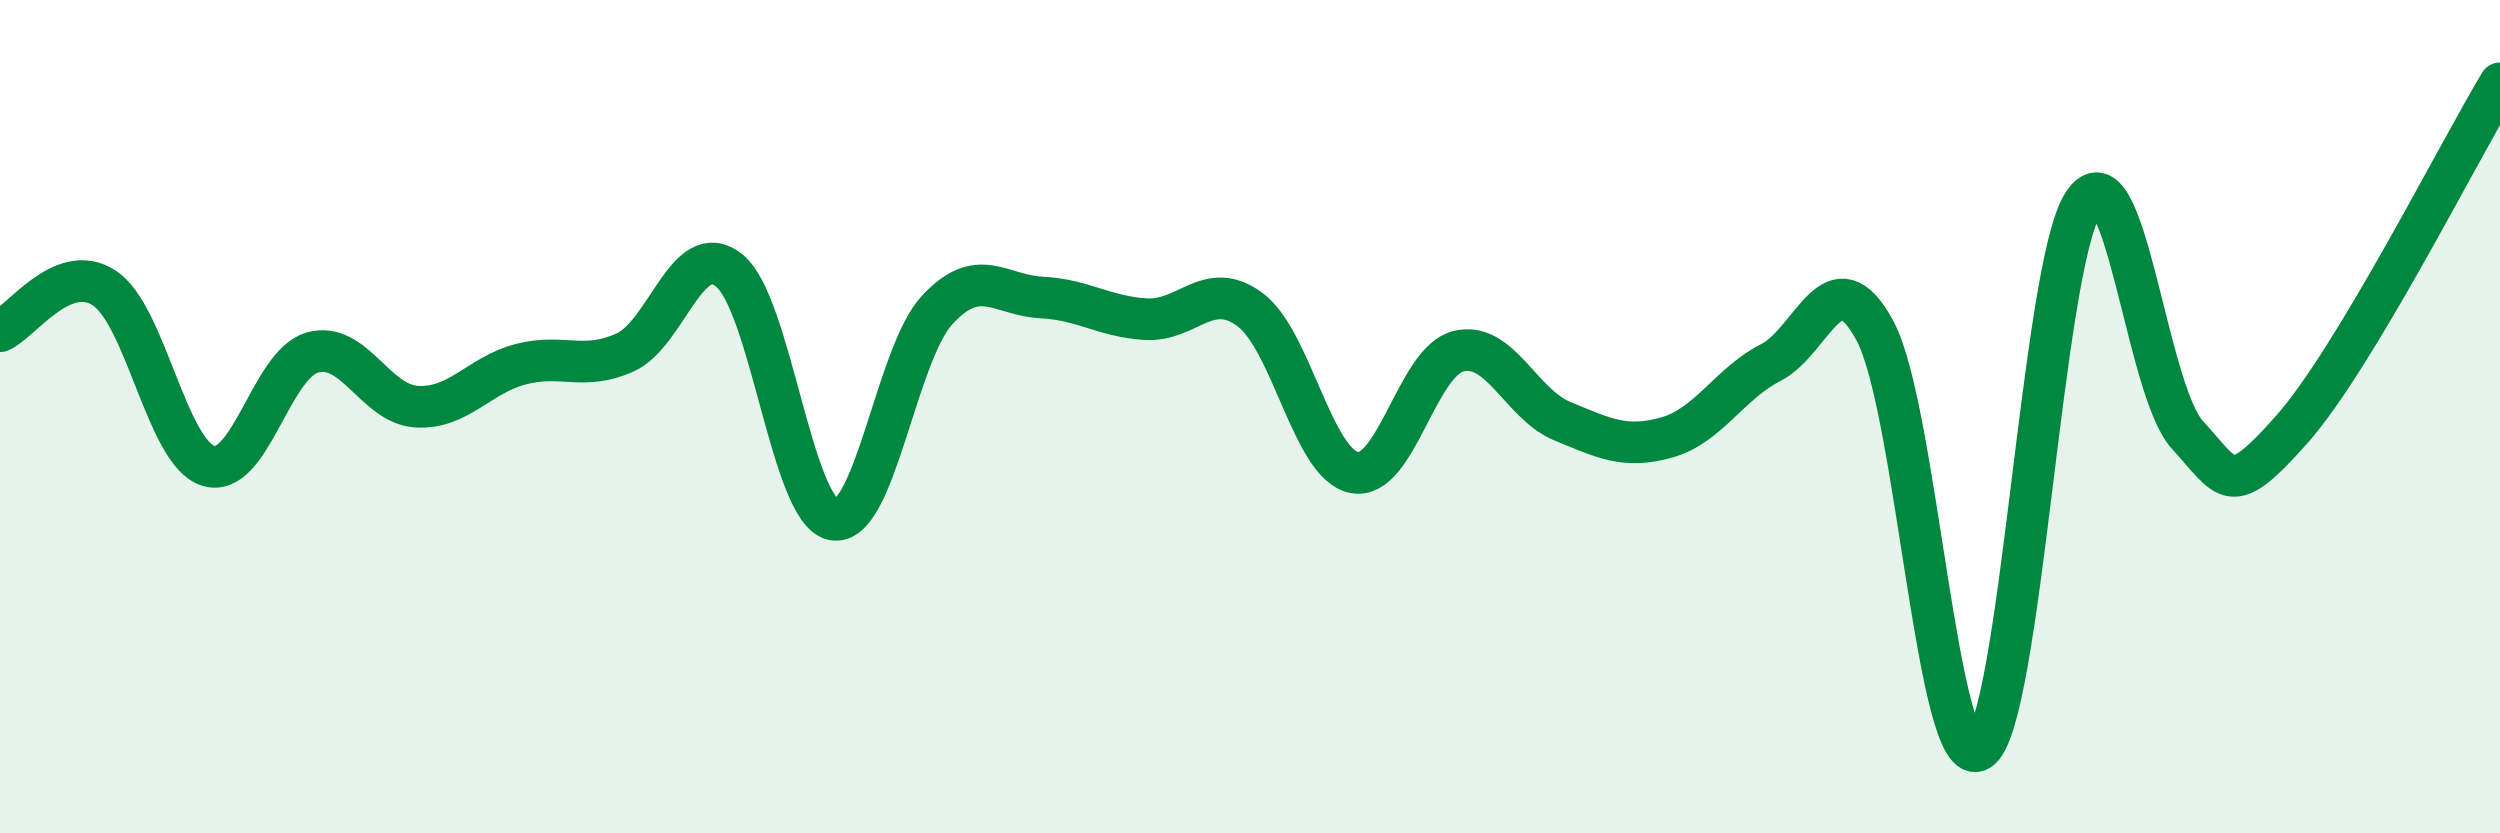 
    <svg width="60" height="20" viewBox="0 0 60 20" xmlns="http://www.w3.org/2000/svg">
      <path
        d="M 0,7.95 C 0.5,7.74 1.5,6.26 2.5,6.91 C 3.5,7.56 4,10.87 5,11.18 C 6,11.49 6.5,8.74 7.5,8.46 C 8.5,8.18 9,9.7 10,9.76 C 11,9.82 11.5,9 12.5,8.74 C 13.5,8.48 14,8.91 15,8.46 C 16,8.01 16.5,5.69 17.5,6.49 C 18.5,7.29 19,12.28 20,12.47 C 21,12.66 21.5,8.5 22.5,7.43 C 23.5,6.36 24,7.09 25,7.14 C 26,7.19 26.5,7.6 27.5,7.66 C 28.5,7.72 29,6.69 30,7.43 C 31,8.17 31.5,11.14 32.5,11.34 C 33.5,11.54 34,8.68 35,8.43 C 36,8.18 36.5,9.7 37.5,10.11 C 38.5,10.52 39,10.78 40,10.5 C 41,10.22 41.5,9.21 42.5,8.7 C 43.5,8.19 44,6.08 45,7.94 C 46,9.8 46.5,18.61 47.5,18 C 48.5,17.39 49,6.39 50,4.88 C 51,3.37 51.5,9.35 52.5,10.44 C 53.5,11.53 53.5,12 55,10.31 C 56.5,8.62 59,3.66 60,2L60 20L0 20Z"
        fill="#008740"
        opacity="0.1"
        stroke-linecap="round"
        stroke-linejoin="round"
      />
      <path
        d="M 0,7.95 C 0.5,7.74 1.5,6.26 2.5,6.91 C 3.5,7.56 4,10.87 5,11.18 C 6,11.49 6.5,8.74 7.5,8.46 C 8.5,8.18 9,9.7 10,9.76 C 11,9.82 11.5,9 12.5,8.74 C 13.5,8.48 14,8.91 15,8.46 C 16,8.01 16.5,5.69 17.5,6.49 C 18.5,7.29 19,12.28 20,12.47 C 21,12.66 21.5,8.5 22.5,7.43 C 23.5,6.36 24,7.09 25,7.14 C 26,7.19 26.5,7.6 27.5,7.66 C 28.5,7.72 29,6.69 30,7.43 C 31,8.17 31.5,11.14 32.5,11.34 C 33.5,11.54 34,8.68 35,8.43 C 36,8.18 36.5,9.7 37.5,10.11 C 38.5,10.52 39,10.78 40,10.5 C 41,10.22 41.5,9.21 42.5,8.7 C 43.5,8.19 44,6.08 45,7.94 C 46,9.8 46.5,18.61 47.5,18 C 48.5,17.39 49,6.39 50,4.88 C 51,3.37 51.5,9.35 52.5,10.44 C 53.5,11.53 53.5,12 55,10.31 C 56.5,8.62 59,3.66 60,2"
        stroke="#008740"
        stroke-width="1"
        fill="none"
        stroke-linecap="round"
        stroke-linejoin="round"
      />
    </svg>
  
